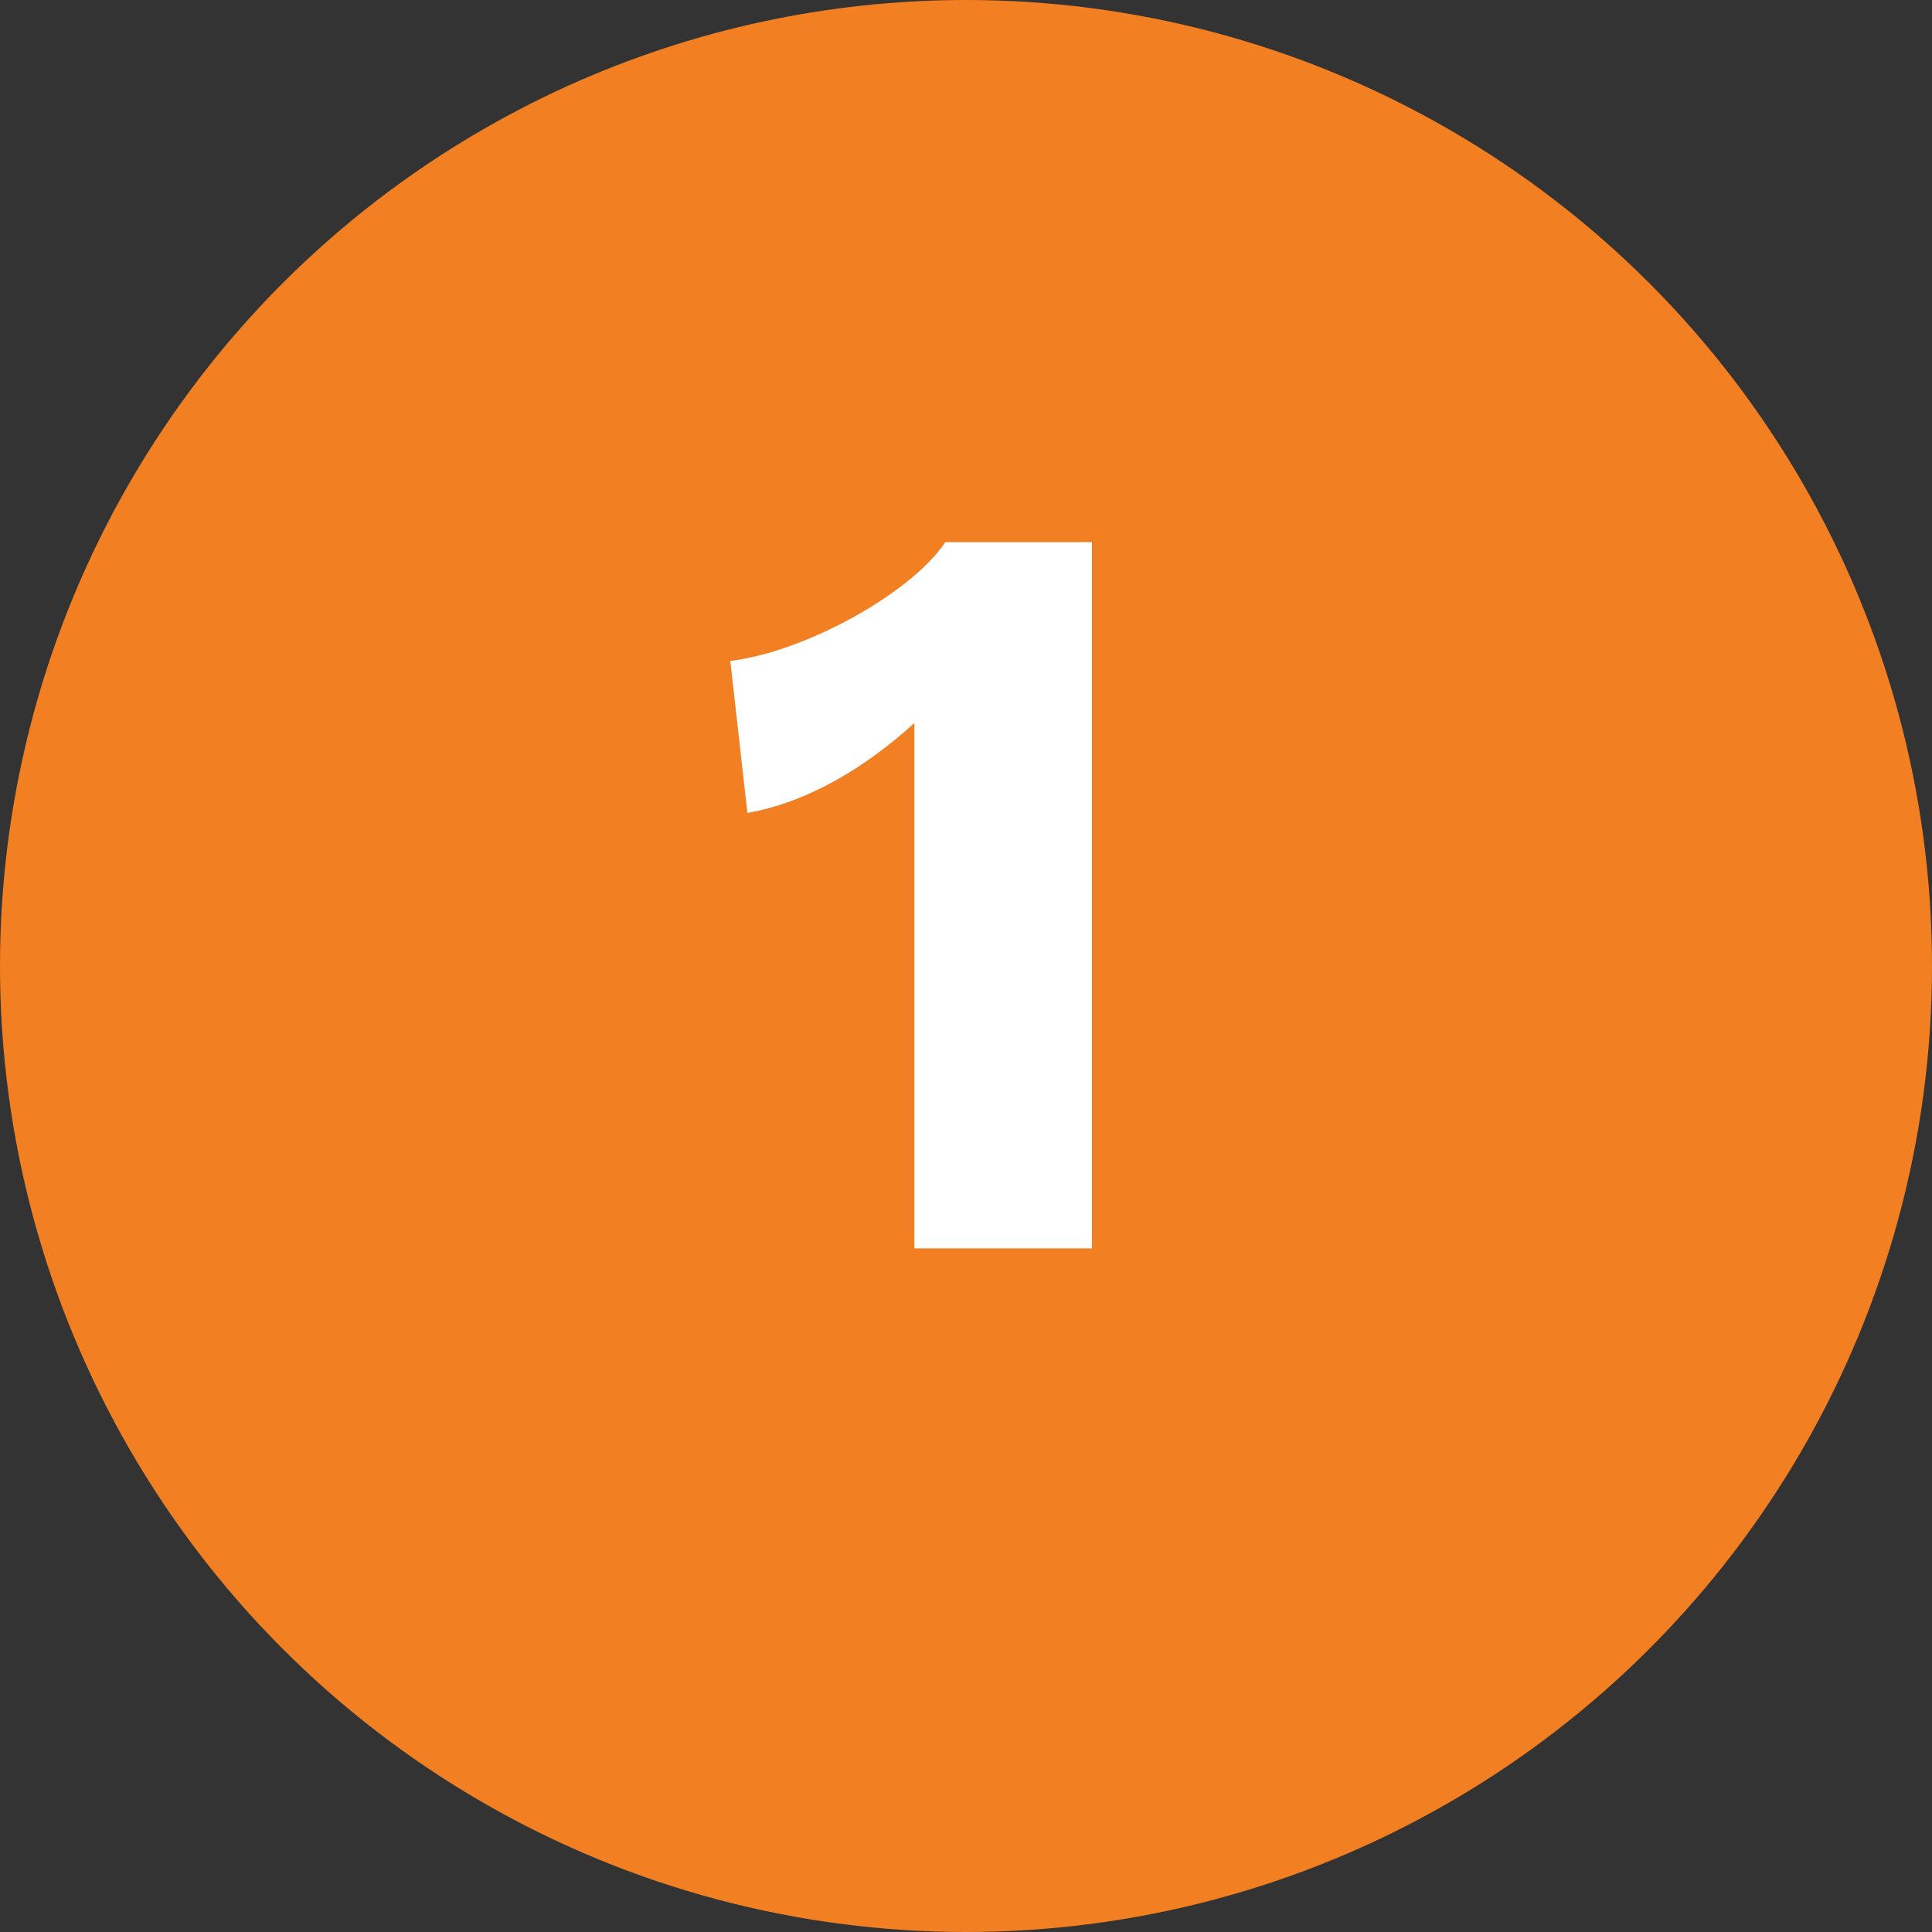 <svg xmlns="http://www.w3.org/2000/svg" width="130" height="130" viewBox="0 0 130 130">
  <rect x="0" y="0" width="130" height="130" fill="#333333" stroke="none"/>
  <g id="Group_269736" data-name="Group 269736" transform="translate(746 -164)">
    <circle id="Ellipse_5519" data-name="Ellipse 5519" cx="65" cy="65" r="65" transform="translate(-746 164)" fill="#f27f22"/>
    <path id="Path_240371" data-name="Path 240371" d="M65.612,19.48c-2.376,3.528-9.576,7.416-14.472,7.992L52.292,37.7c4.1-.72,7.992-3.1,11.232-6.048V67H75.476V19.48Z" transform="translate(-748 181)" fill="#fff"/>
  </g>
</svg>
